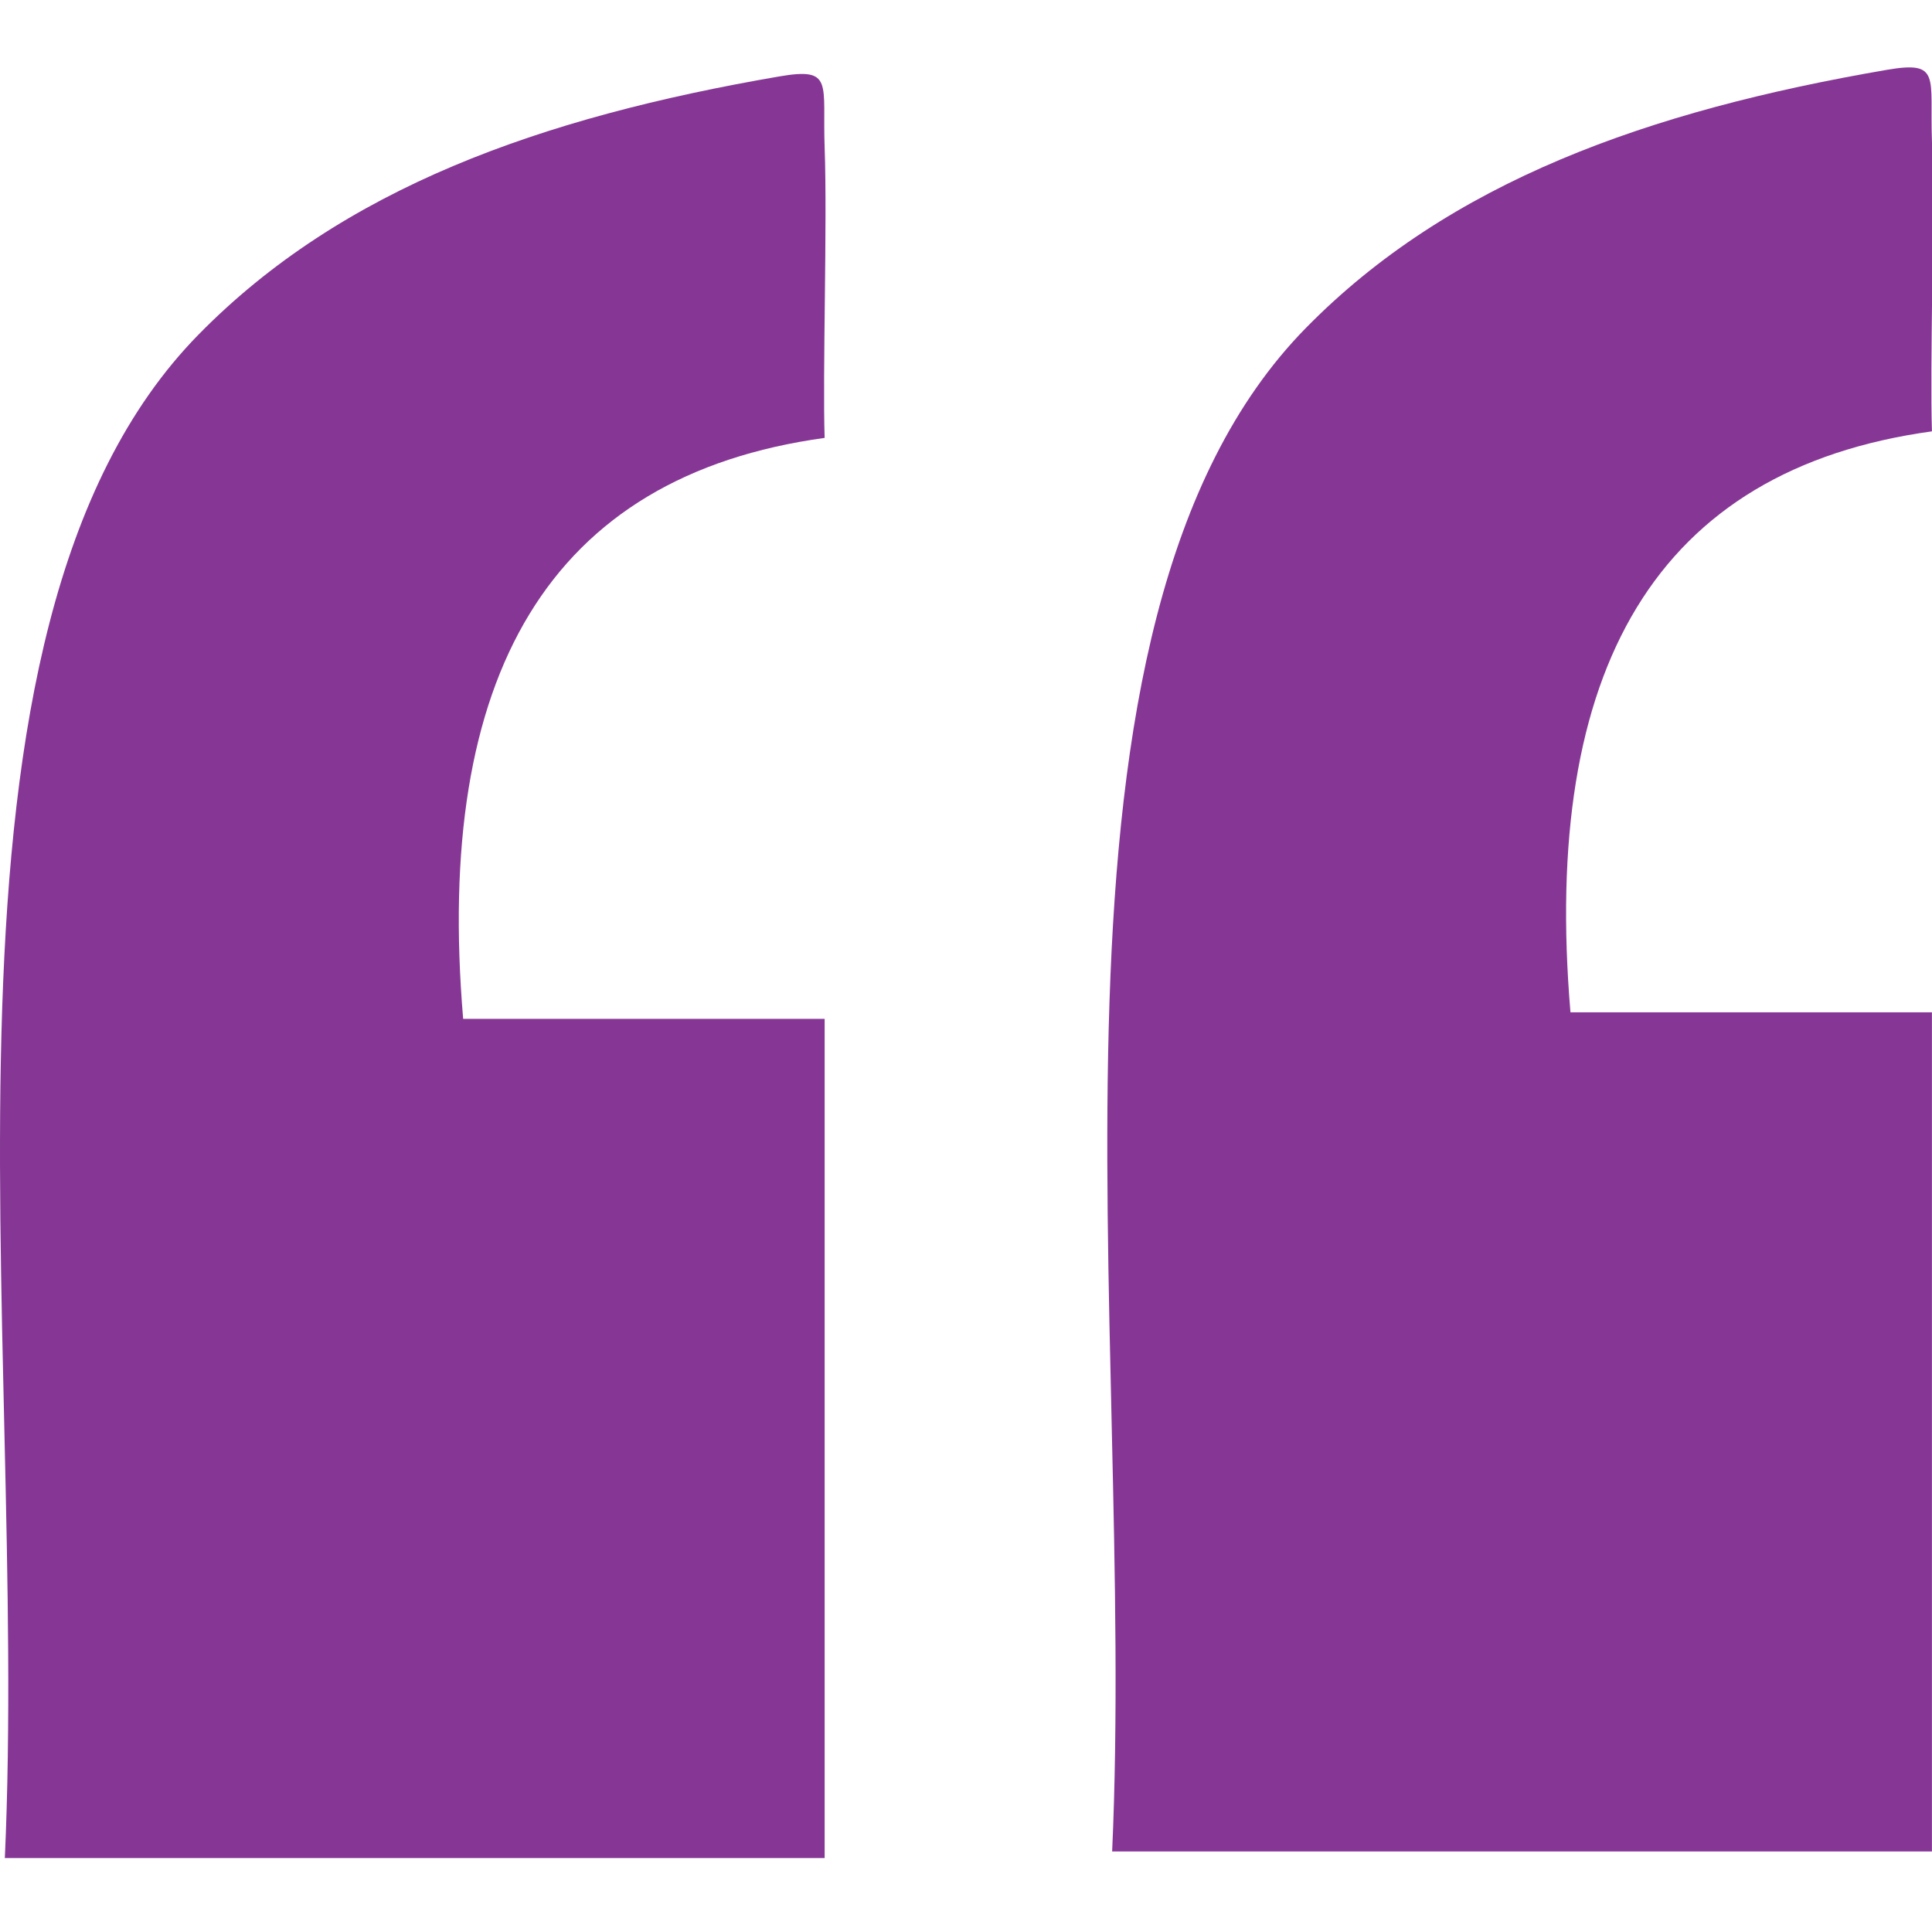 <?xml version="1.0" encoding="utf-8"?>
<!-- Generator: Adobe Illustrator 15.1.0, SVG Export Plug-In . SVG Version: 6.00 Build 0)  -->
<!DOCTYPE svg PUBLIC "-//W3C//DTD SVG 1.1//EN" "http://www.w3.org/Graphics/SVG/1.1/DTD/svg11.dtd">
<svg version="1.1" id="Layer_1" xmlns="http://www.w3.org/2000/svg" xmlns:xlink="http://www.w3.org/1999/xlink" x="0px" y="0px"
	 width="720px" height="720px" viewBox="0 0 720 720" enable-background="new 0 0 720 720" xml:space="preserve">
<g>
	<path fill="#863795" d="M719.979,160.752C617.075,174.925,574.473,249.4,585.263,377.26h134.716V690H414.461
		c8.938-197.506-35.627-457.91,72.168-567.739c53.535-54.55,127.425-80.922,216.51-96.228c20.357-3.496,15.979,2.568,16.84,26.463
		C721.008,81.11,719.182,136.18,719.979,160.752"/>
</g>
<g>
	<path fill="#863795" d="M307.319,163.193C204.416,177.366,161.813,251.841,172.604,379.7h134.716v312.74H1.802
		C10.74,494.935-33.825,234.53,73.97,124.702c53.535-54.55,127.425-80.922,216.51-96.228c20.357-3.496,15.979,2.568,16.84,26.463
		C308.349,83.551,306.522,138.621,307.319,163.193"/>
</g>
</svg>
